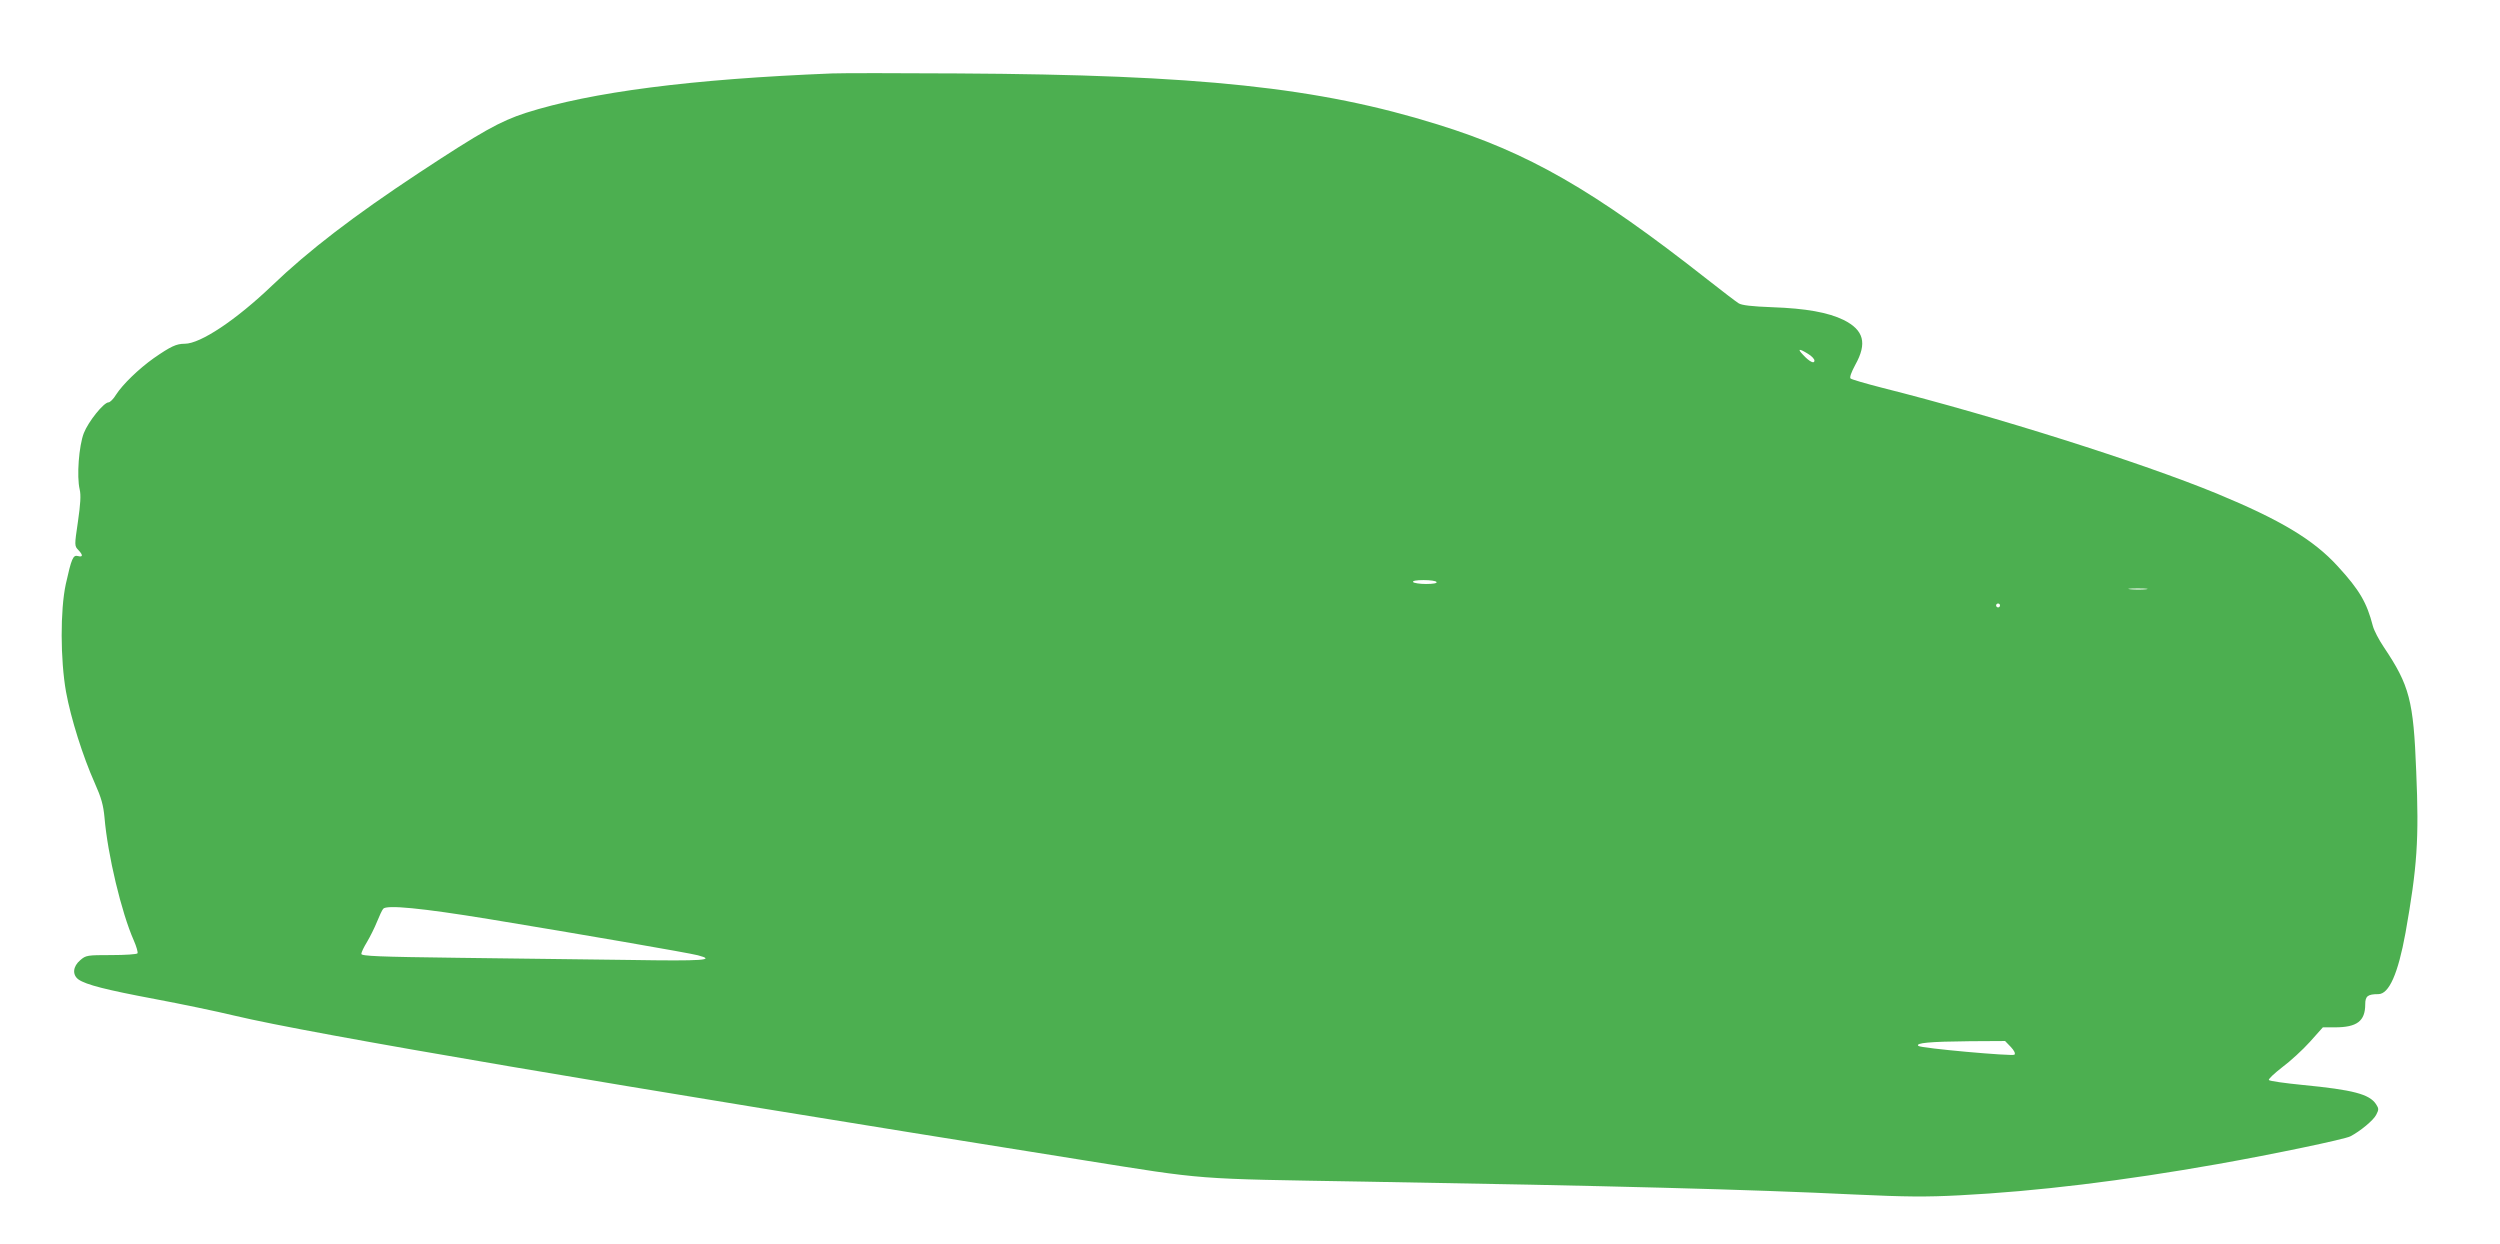 <?xml version="1.0" standalone="no"?>
<!DOCTYPE svg PUBLIC "-//W3C//DTD SVG 20010904//EN"
 "http://www.w3.org/TR/2001/REC-SVG-20010904/DTD/svg10.dtd">
<svg version="1.0" xmlns="http://www.w3.org/2000/svg"
 width="1280pt" height="637pt" viewBox="0 0 1280 637"
 preserveAspectRatio="xMidYMid meet">
<g transform="translate(0,637) scale(0.1,-0.1)"
fill="#4caf50" stroke="none">
<path d="M4260 5994 c-722 -29 -1232 -95 -1568 -202 -132 -43 -225 -95 -547
-307 -333 -220 -563 -396 -752 -577 -185 -177 -367 -298 -447 -298 -43 0 -71
-13 -159 -74 -76 -54 -159 -134 -193 -187 -13 -22 -31 -39 -38 -39 -25 0 -104
-99 -127 -158 -25 -65 -37 -221 -21 -288 7 -29 4 -75 -9 -165 -18 -122 -18
-124 2 -145 25 -26 24 -38 -2 -31 -25 7 -33 -13 -62 -143 -29 -134 -28 -388 1
-552 25 -137 86 -330 147 -467 34 -76 44 -113 50 -176 16 -191 87 -488 150
-630 14 -32 22 -61 19 -66 -3 -5 -63 -9 -134 -9 -124 0 -130 -1 -159 -26 -38
-32 -42 -75 -9 -99 39 -27 141 -53 391 -100 133 -25 316 -63 407 -85 394 -94
1919 -353 4340 -739 646 -103 559 -96 1450 -111 1248 -21 1971 -40 2508 -66
261 -12 364 -13 535 -4 393 20 837 74 1322 160 282 50 651 127 679 142 50 26
118 82 132 110 14 27 14 32 -1 55 -34 51 -117 73 -375 98 -91 9 -169 20 -173
25 -5 4 26 33 67 65 42 31 106 90 143 131 l66 74 62 0 c113 0 155 32 155 118
0 42 13 52 67 52 55 0 101 105 139 313 60 338 70 478 55 828 -14 363 -34 439
-166 636 -25 37 -50 85 -56 108 -31 120 -68 184 -180 306 -124 136 -293 237
-619 372 -387 159 -1128 394 -1715 542 -82 21 -154 42 -160 47 -6 5 3 31 24
70 62 111 44 178 -60 230 -78 38 -192 59 -364 65 -107 4 -157 10 -173 20 -13
8 -85 63 -160 122 -584 459 -917 650 -1382 794 -610 190 -1217 254 -2455 261
-308 2 -598 2 -645 0z m4996 -1435 c19 -11 34 -27 34 -35 0 -19 -26 -6 -59 30
-30 31 -20 33 25 5z m-1901 -1169 c4 -6 -16 -10 -54 -10 -33 0 -63 5 -66 10
-4 6 16 10 54 10 33 0 63 -4 66 -10z m3633 -37 c-21 -2 -57 -2 -80 0 -24 2 -7
4 37 4 44 0 63 -2 43 -4z m-748 -83 c0 -5 -4 -10 -10 -10 -5 0 -10 5 -10 10 0
6 5 10 10 10 6 0 10 -4 10 -10z m-7735 -1606 c462 -76 1023 -173 1068 -185 96
-25 29 -30 -345 -24 -211 3 -607 8 -880 11 -411 5 -498 9 -498 20 0 8 13 35
29 61 16 27 39 73 51 103 12 30 26 60 32 67 17 21 195 4 543 -53z m7790 -654
c18 -19 25 -34 19 -40 -9 -9 -481 33 -492 45 -16 15 55 22 264 24 l180 1 29
-30z"/>
</g>
</svg>
